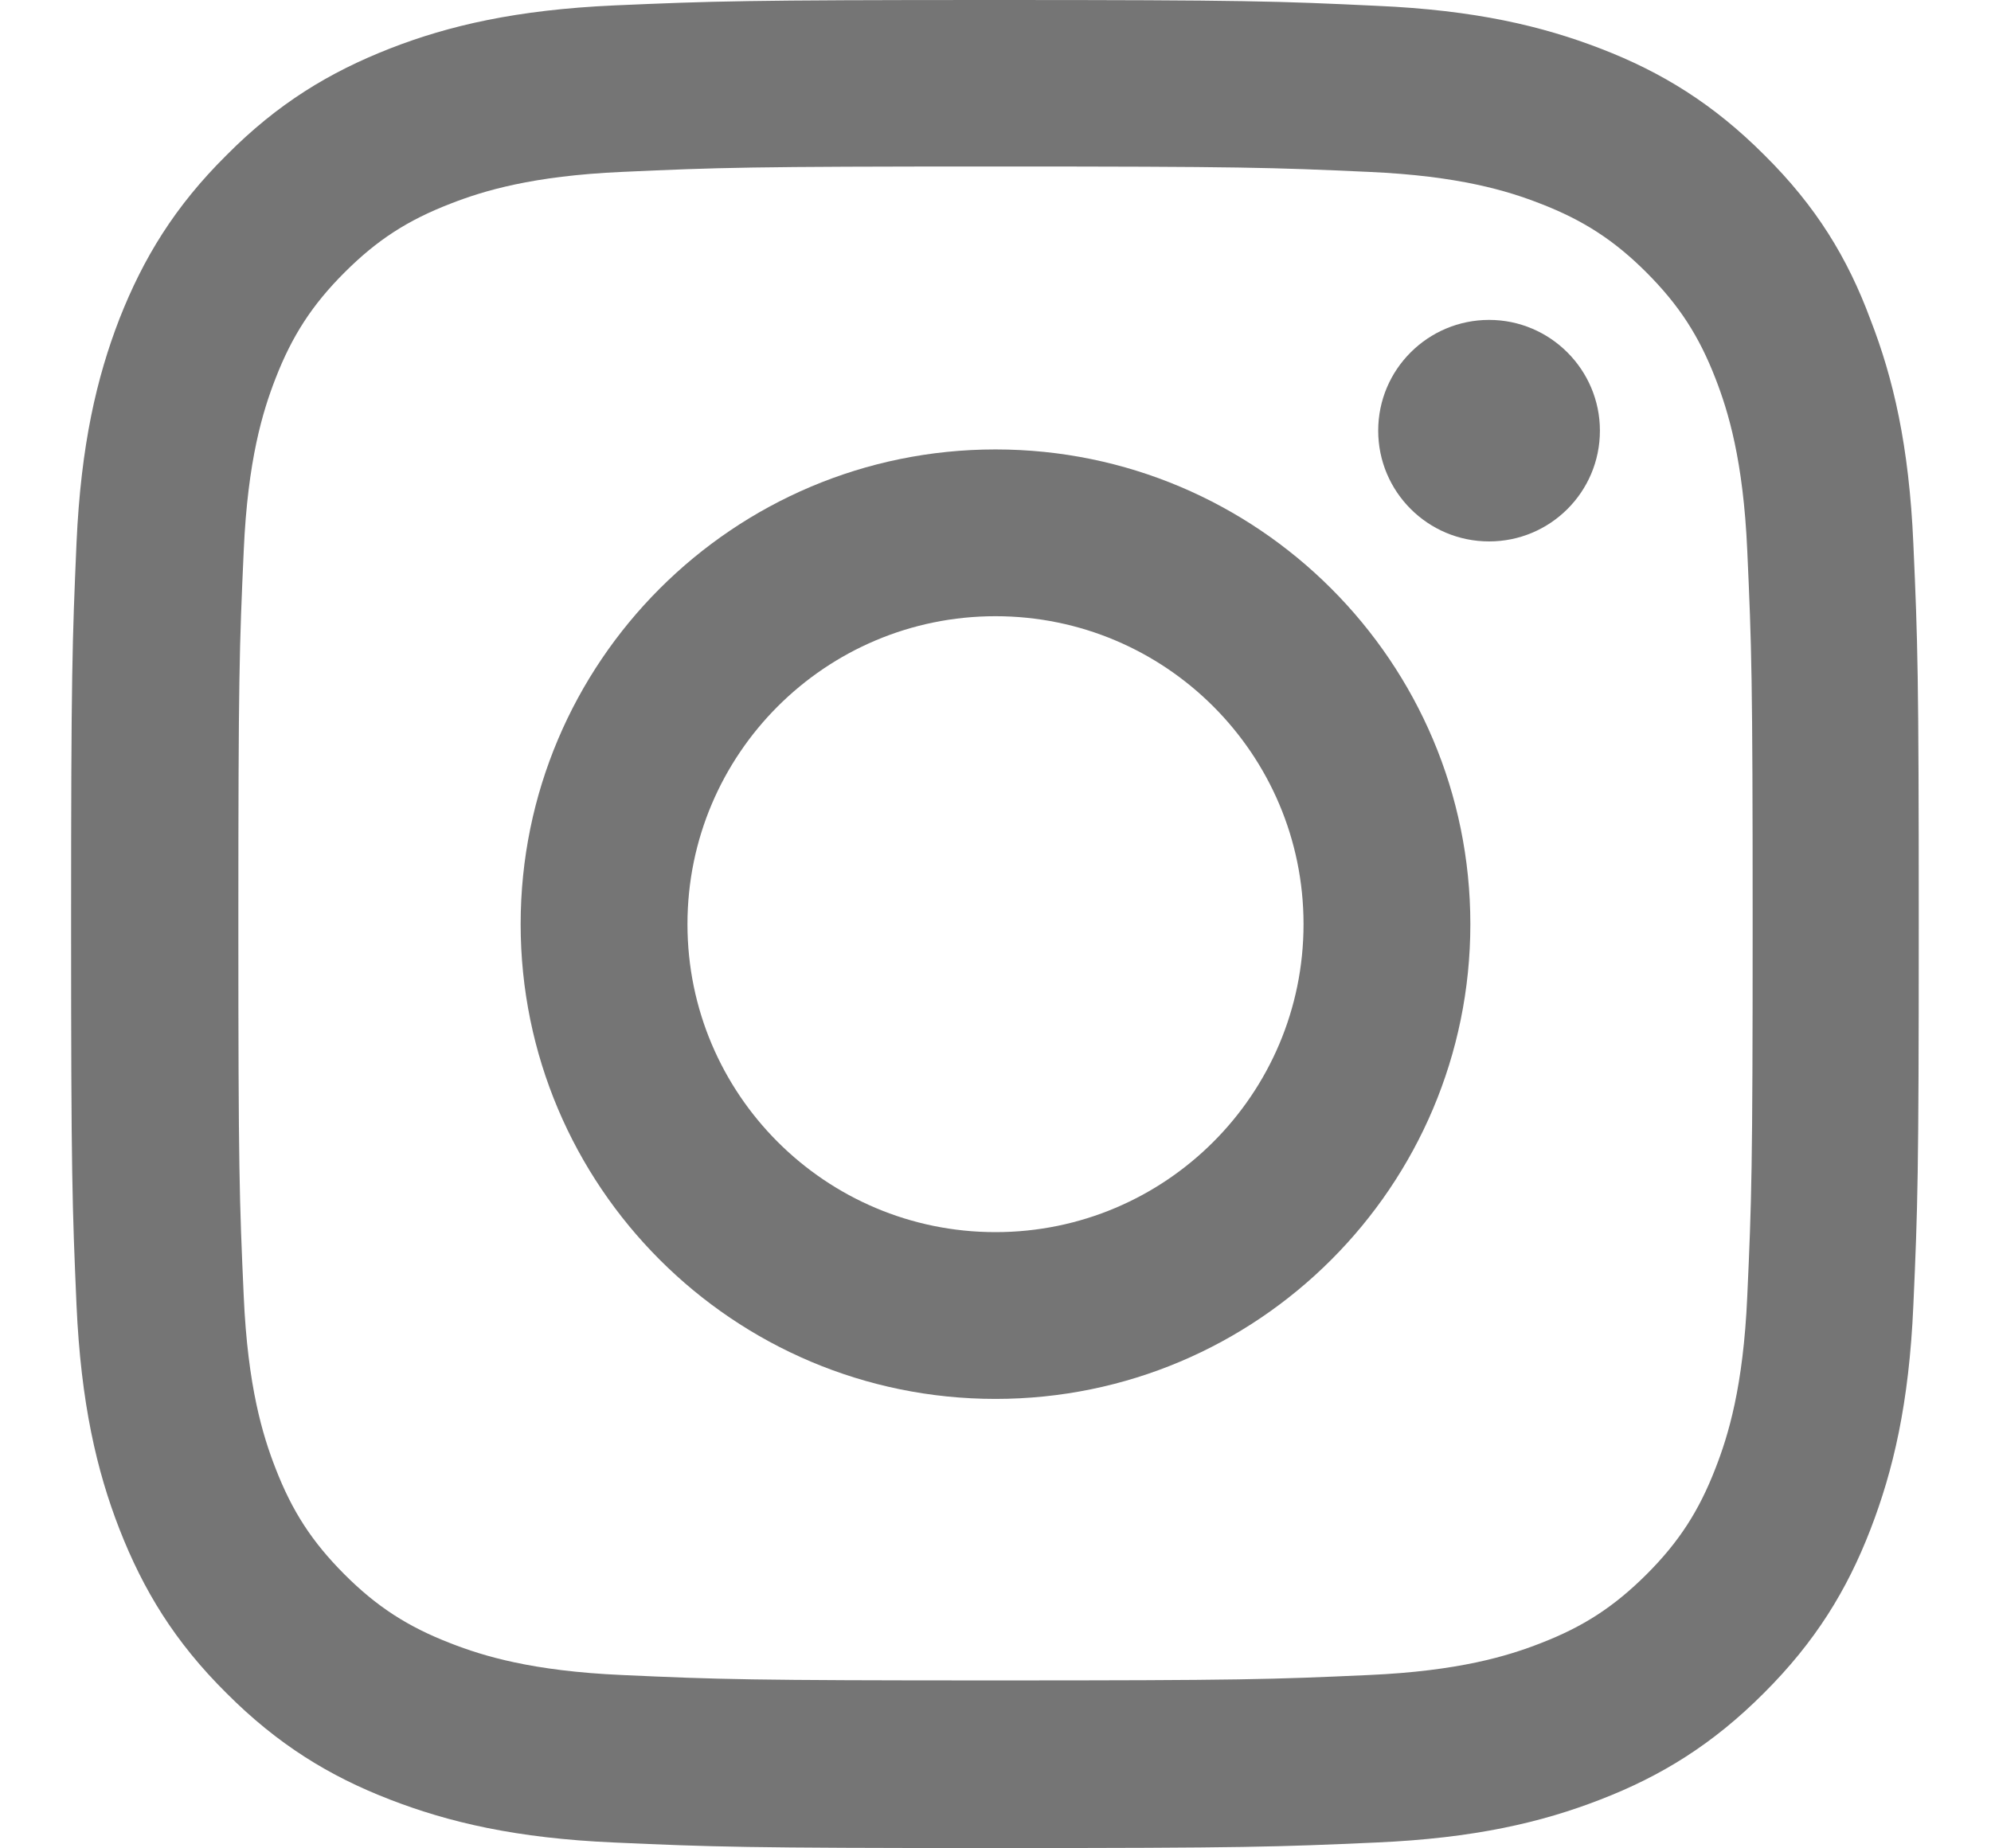 <svg width="14" height="13" viewBox="0 0 14 13" fill="none" xmlns="http://www.w3.org/2000/svg">
<g id="Group">
<path id="Vector" d="M7 1.171C8.737 1.171 8.942 1.178 9.625 1.209C10.26 1.237 10.603 1.343 10.831 1.432C11.134 1.549 11.352 1.691 11.578 1.917C11.806 2.146 11.946 2.361 12.063 2.663C12.152 2.892 12.258 3.237 12.286 3.87C12.317 4.555 12.324 4.761 12.324 6.495C12.324 8.232 12.317 8.437 12.286 9.12C12.258 9.755 12.152 10.098 12.063 10.326C11.946 10.629 11.804 10.847 11.578 11.073C11.349 11.301 11.134 11.441 10.831 11.558C10.603 11.647 10.258 11.753 9.625 11.781C8.94 11.812 8.734 11.819 7 11.819C5.263 11.819 5.058 11.812 4.375 11.781C3.74 11.753 3.397 11.647 3.169 11.558C2.866 11.441 2.648 11.299 2.422 11.073C2.194 10.844 2.054 10.629 1.937 10.326C1.848 10.098 1.742 9.753 1.714 9.12C1.683 8.435 1.676 8.229 1.676 6.495C1.676 4.758 1.683 4.553 1.714 3.87C1.742 3.235 1.848 2.892 1.937 2.663C2.054 2.361 2.196 2.143 2.422 1.917C2.651 1.688 2.866 1.549 3.169 1.432C3.397 1.343 3.742 1.237 4.375 1.209C5.058 1.178 5.263 1.171 7 1.171ZM7 0C5.235 0 5.014 0.008 4.321 0.038C3.631 0.069 3.156 0.18 2.745 0.34C2.315 0.508 1.952 0.729 1.592 1.092C1.229 1.452 1.008 1.815 0.84 2.242C0.68 2.656 0.569 3.128 0.538 3.819C0.508 4.514 0.5 4.735 0.5 6.5C0.5 8.265 0.508 8.486 0.538 9.179C0.569 9.869 0.68 10.344 0.84 10.755C1.008 11.185 1.229 11.548 1.592 11.908C1.952 12.269 2.315 12.492 2.742 12.657C3.156 12.817 3.628 12.929 4.319 12.959C5.012 12.99 5.233 12.998 6.997 12.998C8.762 12.998 8.983 12.99 9.676 12.959C10.367 12.929 10.842 12.817 11.253 12.657C11.68 12.492 12.043 12.269 12.403 11.908C12.764 11.548 12.987 11.185 13.152 10.758C13.312 10.344 13.424 9.872 13.454 9.181C13.485 8.488 13.492 8.267 13.492 6.503C13.492 4.738 13.485 4.517 13.454 3.824C13.424 3.133 13.312 2.658 13.152 2.247C12.992 1.815 12.771 1.452 12.408 1.092C12.048 0.731 11.685 0.508 11.258 0.343C10.844 0.183 10.372 0.071 9.681 0.041C8.986 0.008 8.765 0 7 0Z" fill="#757575"/>
<path id="Vector_2" d="M7 3.161C5.157 3.161 3.661 4.657 3.661 6.5C3.661 8.343 5.157 9.839 7 9.839C8.843 9.839 10.339 8.343 10.339 6.5C10.339 4.657 8.843 3.161 7 3.161ZM7 8.666C5.804 8.666 4.834 7.696 4.834 6.5C4.834 5.304 5.804 4.334 7 4.334C8.196 4.334 9.166 5.304 9.166 6.5C9.166 7.696 8.196 8.666 7 8.666Z" fill="#757575"/>
<path id="Vector_3" d="M11.25 3.029C11.25 3.461 10.9 3.808 10.471 3.808C10.039 3.808 9.691 3.458 9.691 3.029C9.691 2.597 10.042 2.25 10.471 2.25C10.9 2.25 11.25 2.6 11.25 3.029Z" fill="#757575"/>
</g>
</svg>

